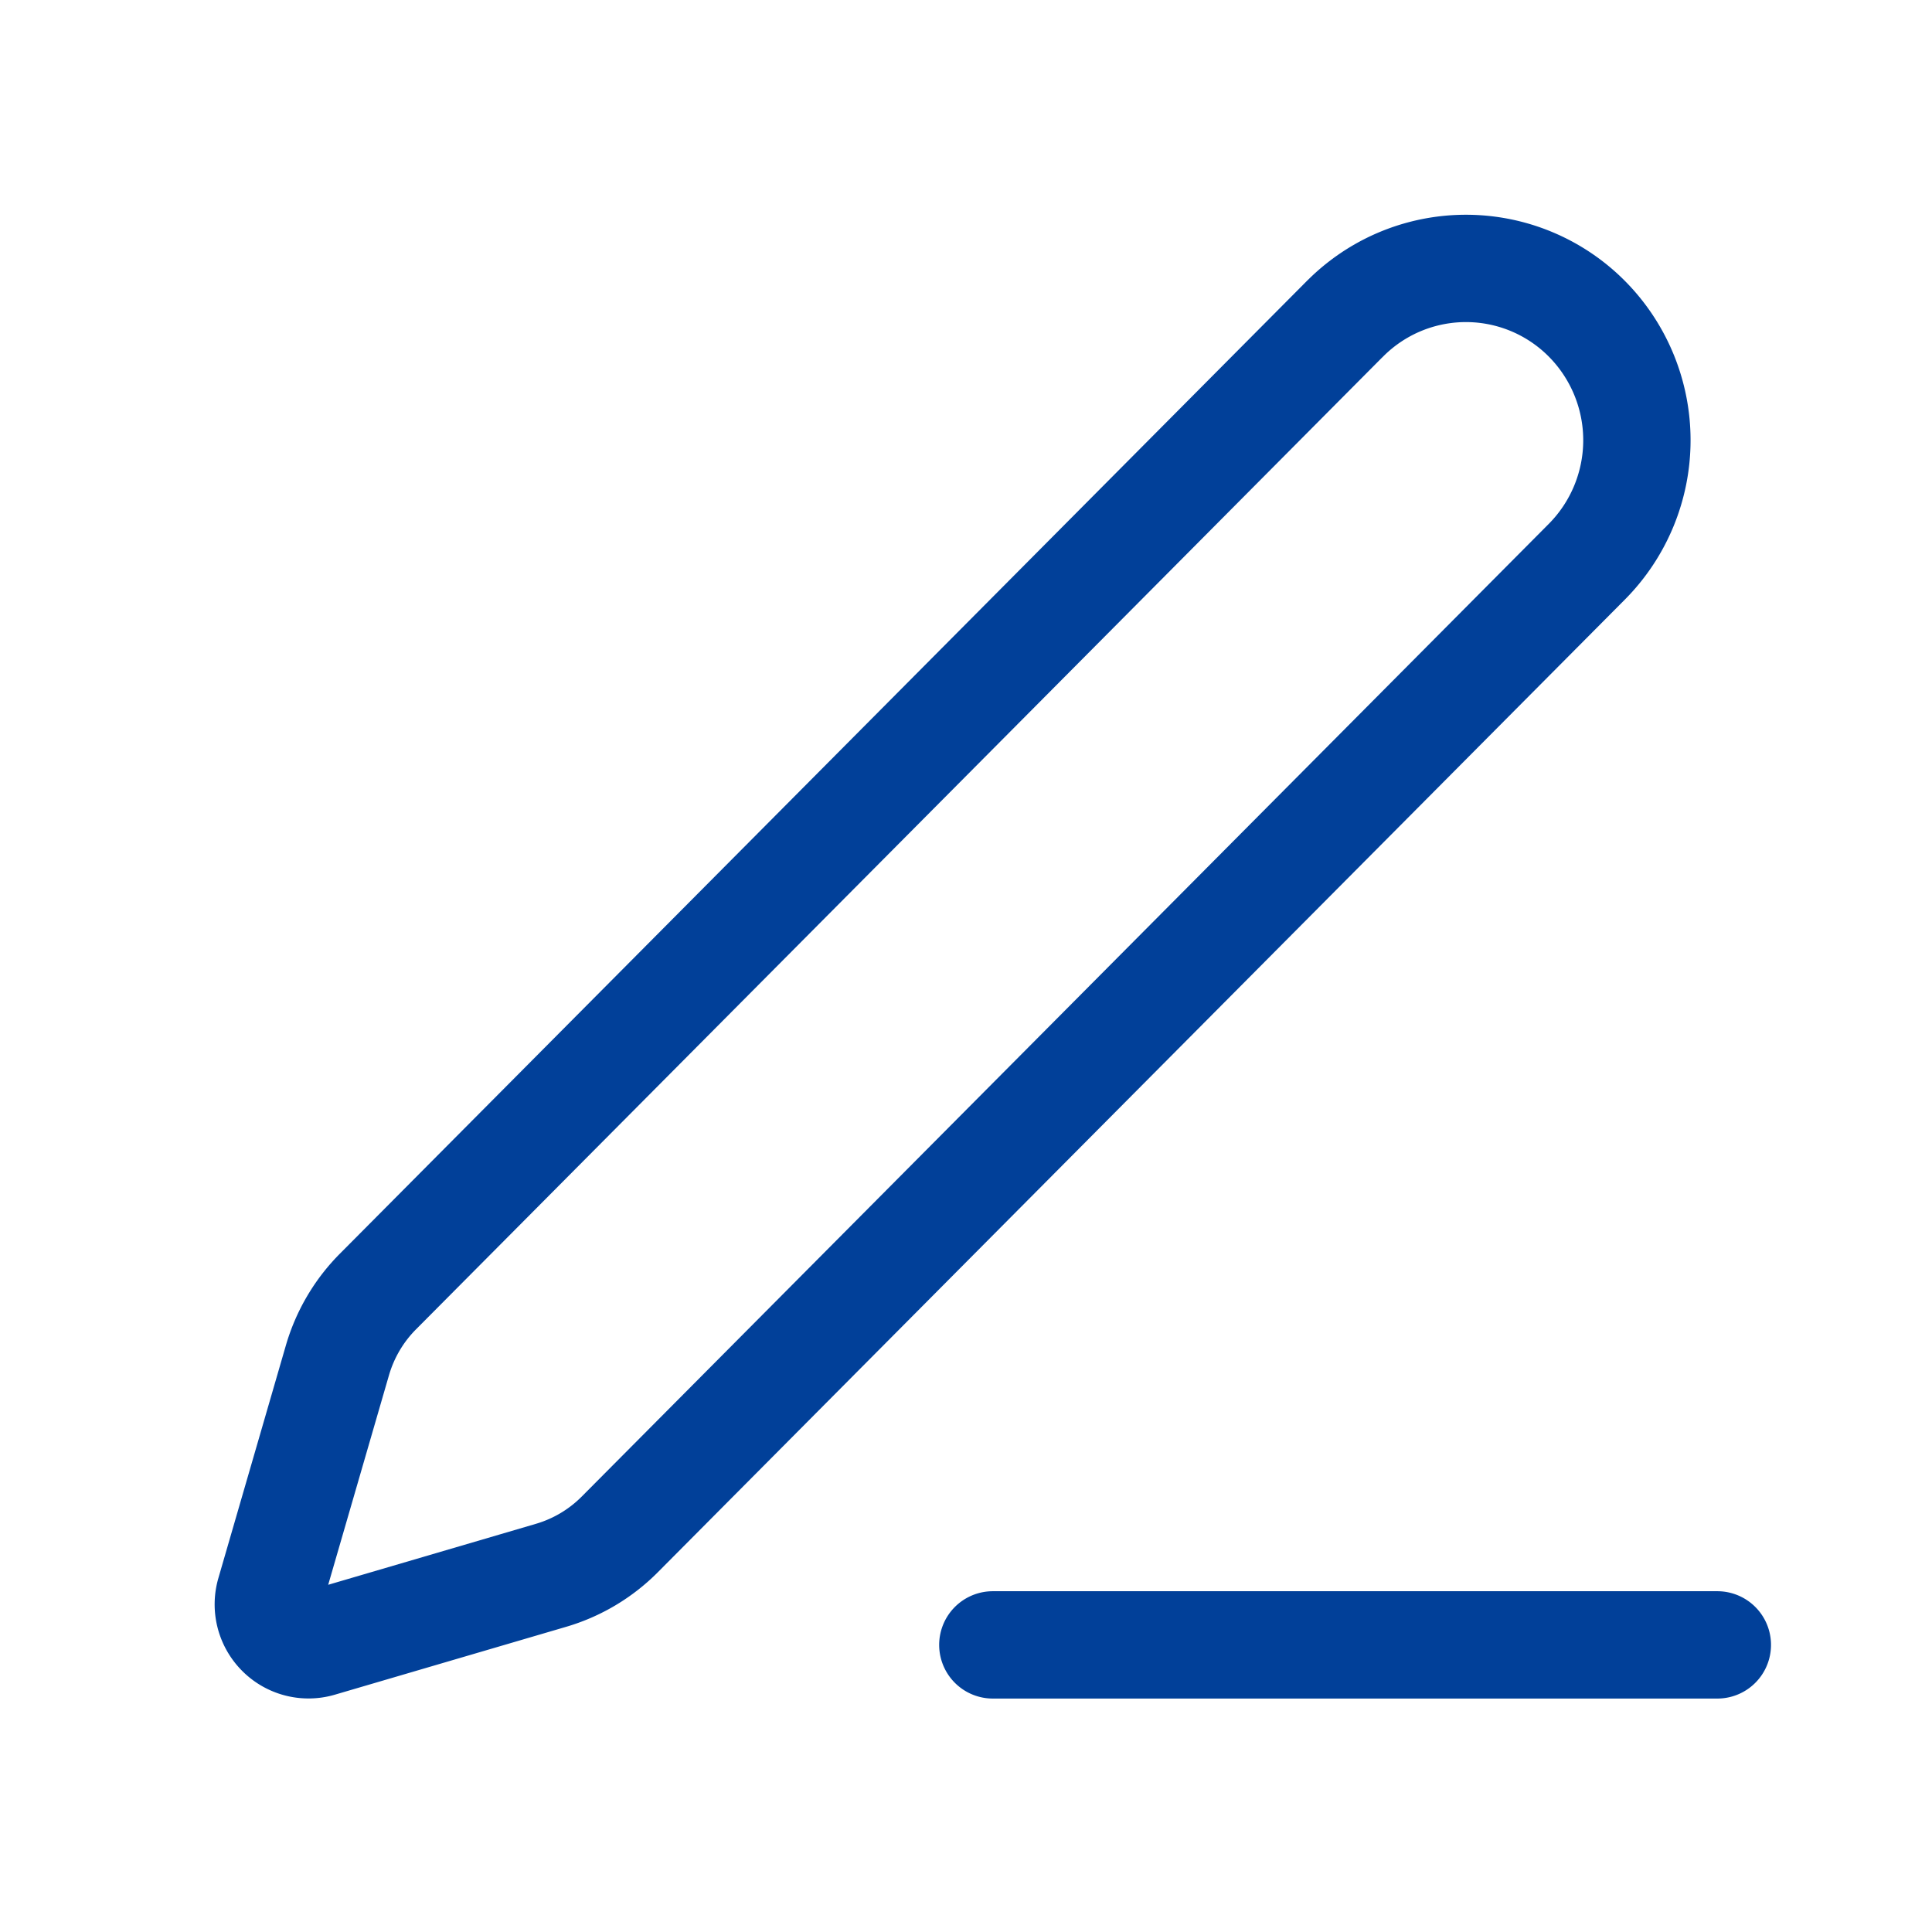 <svg xmlns="http://www.w3.org/2000/svg" fill="none" viewBox="0 0 36 36"><mask id="a" width="36" height="36" x="0" y="0" maskUnits="userSpaceOnUse" style="mask-type:alpha"><path fill="#fff" stroke="#014099" d="M.5.5h35v35H.5z"/></mask><g mask="url(#a)"><path stroke="#014099" stroke-linecap="round" stroke-linejoin="round" stroke-width="2" d="M18.5 30.65H32M25.064 5.938a3.175 3.175 0 0 1 4.503 0 3.213 3.213 0 0 1 0 4.53L11.55 28.59a2.996 2.996 0 0 1-1.283.764L5.96 30.618a.745.745 0 0 1-.74-.19.755.755 0 0 1-.19-.745l1.257-4.334c.141-.486.402-.93.76-1.288L25.063 5.938Z"/></g></svg>